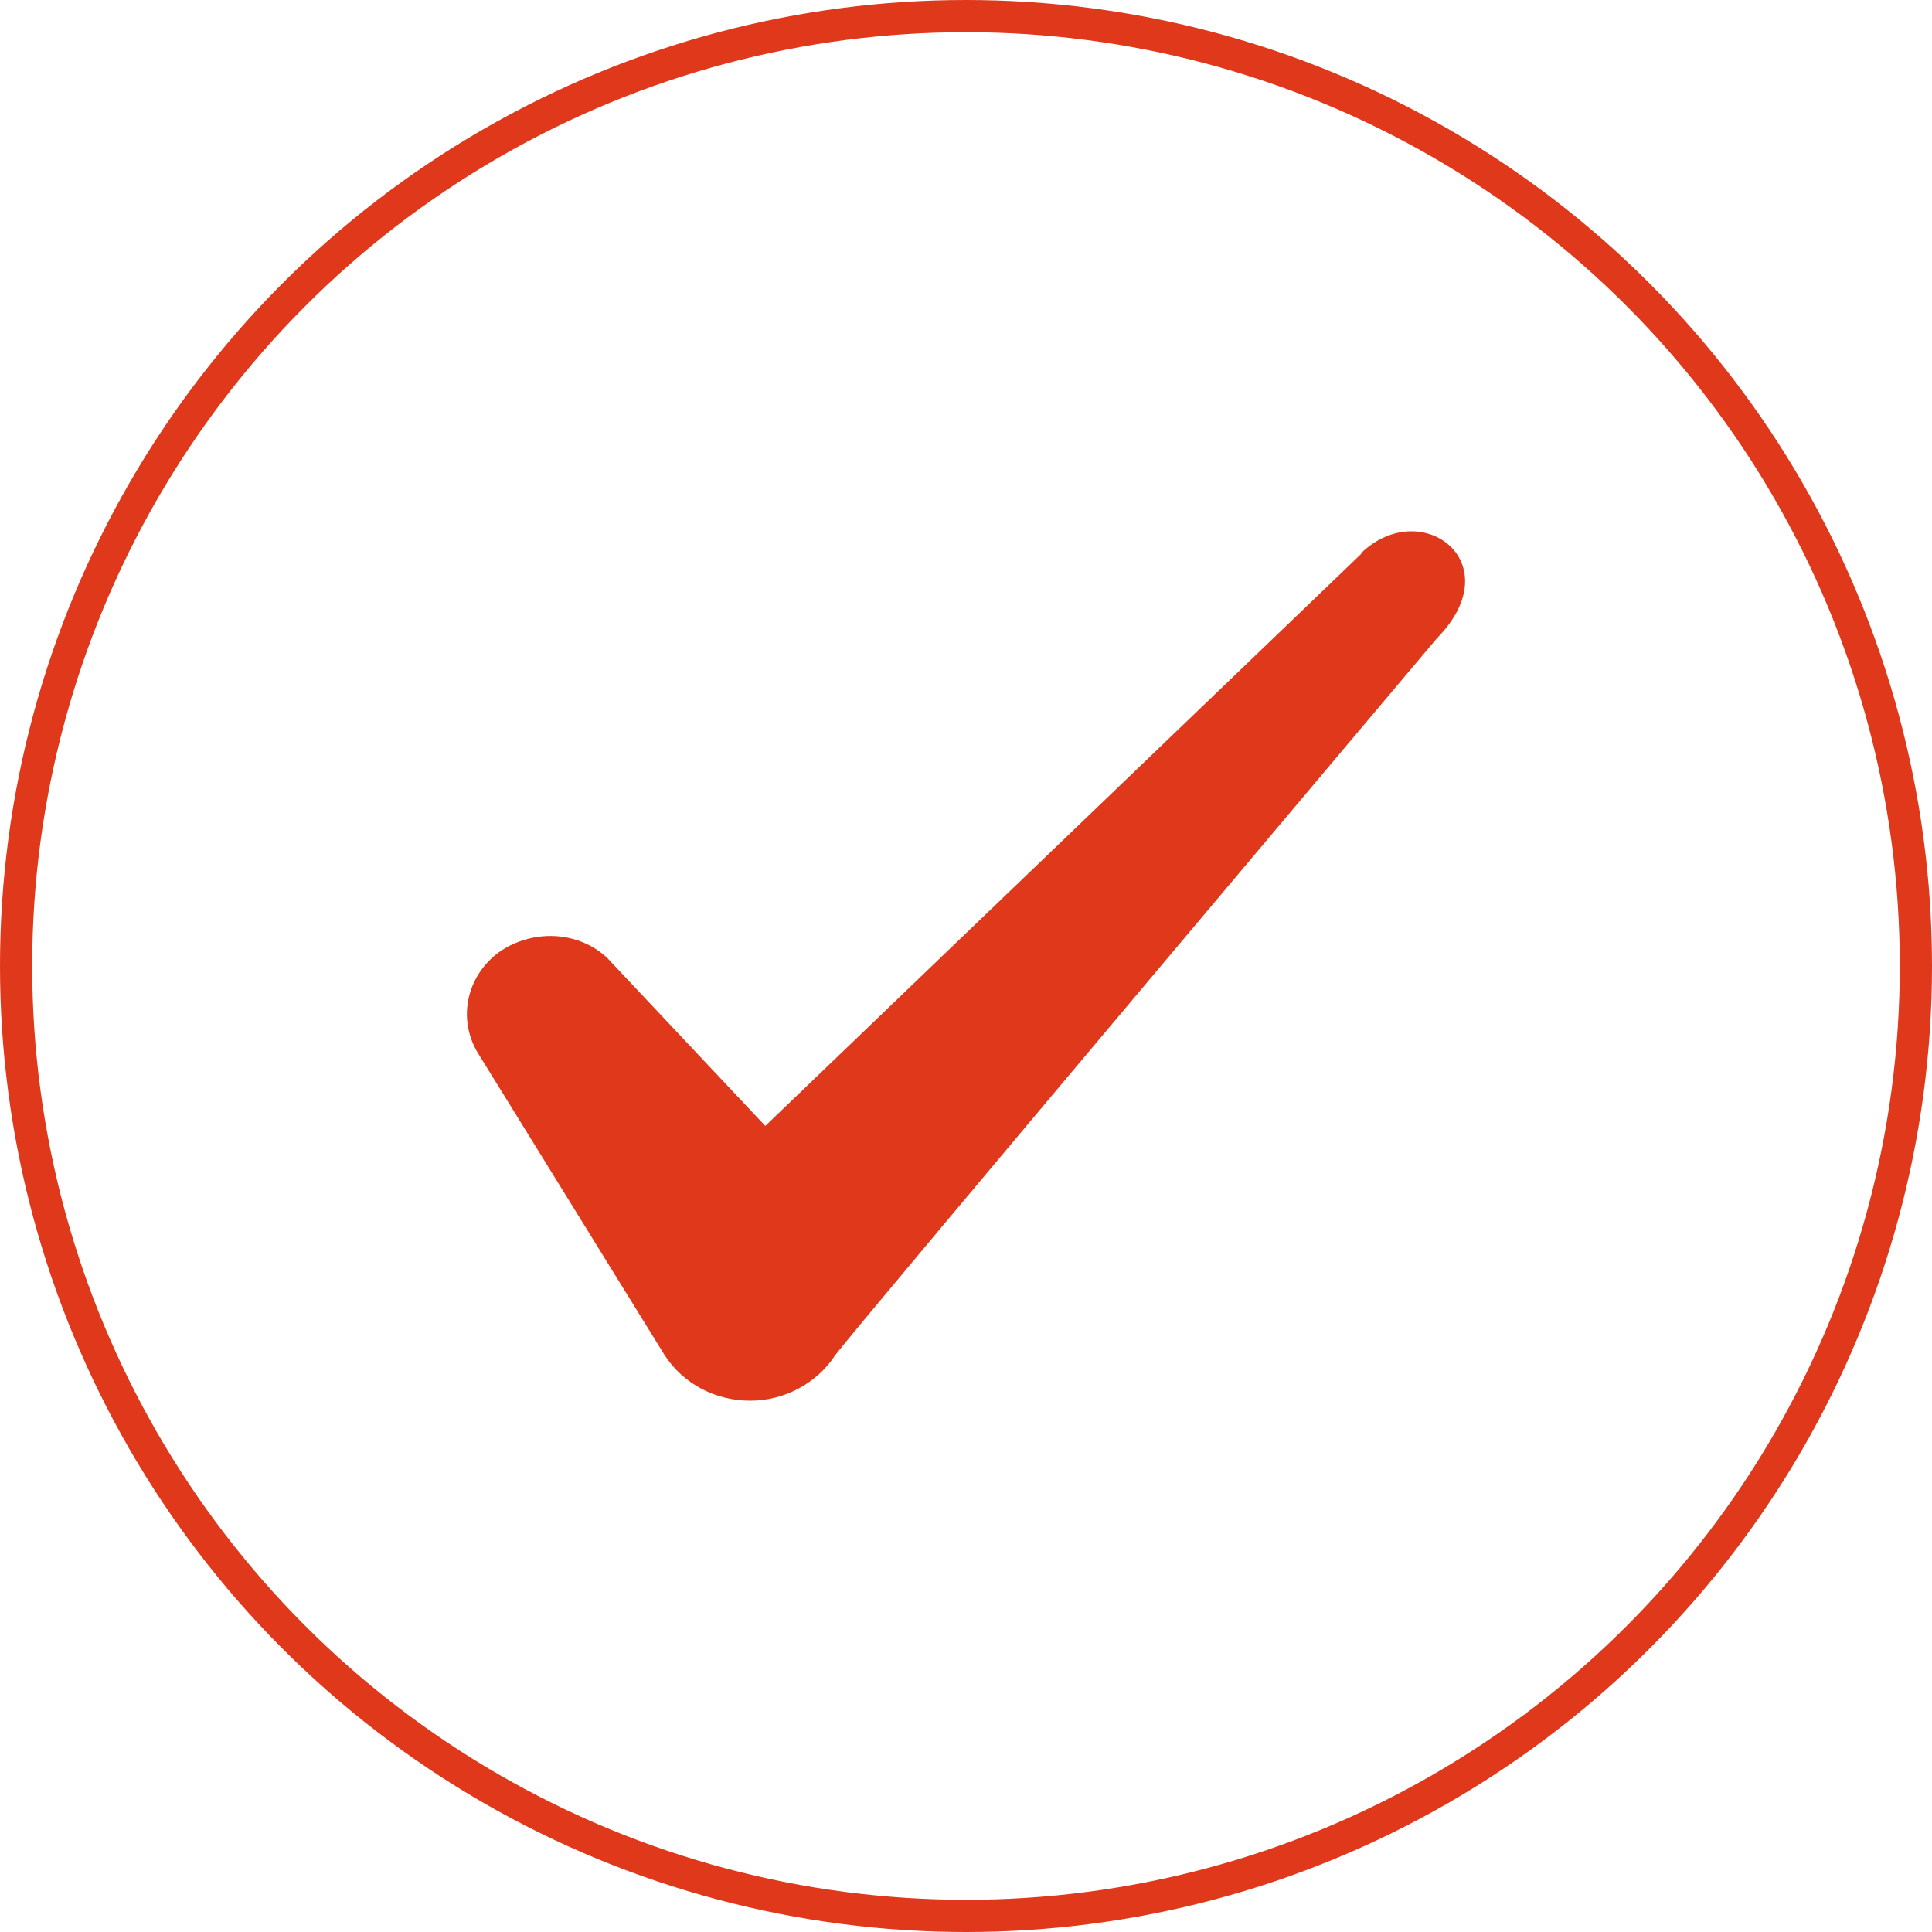 <?xml version="1.0" encoding="UTF-8"?> <svg xmlns="http://www.w3.org/2000/svg" width="60" height="60" viewBox="0 0 60 60" fill="none"><circle cx="30" cy="30" r="29.5" stroke="#DF381B"></circle><path fill-rule="evenodd" clip-rule="evenodd" d="M42.269 17.205L23.767 34.967L18.858 29.749C17.953 28.901 16.532 28.849 15.498 29.569C14.491 30.314 14.207 31.625 14.827 32.679L20.641 42.086C21.209 42.96 22.191 43.5 23.302 43.5C24.362 43.5 25.37 42.96 25.938 42.086C26.868 40.878 44.621 19.827 44.621 19.827C46.946 17.462 44.13 15.38 42.269 17.18V17.205Z" fill="#DF381B"></path></svg> 